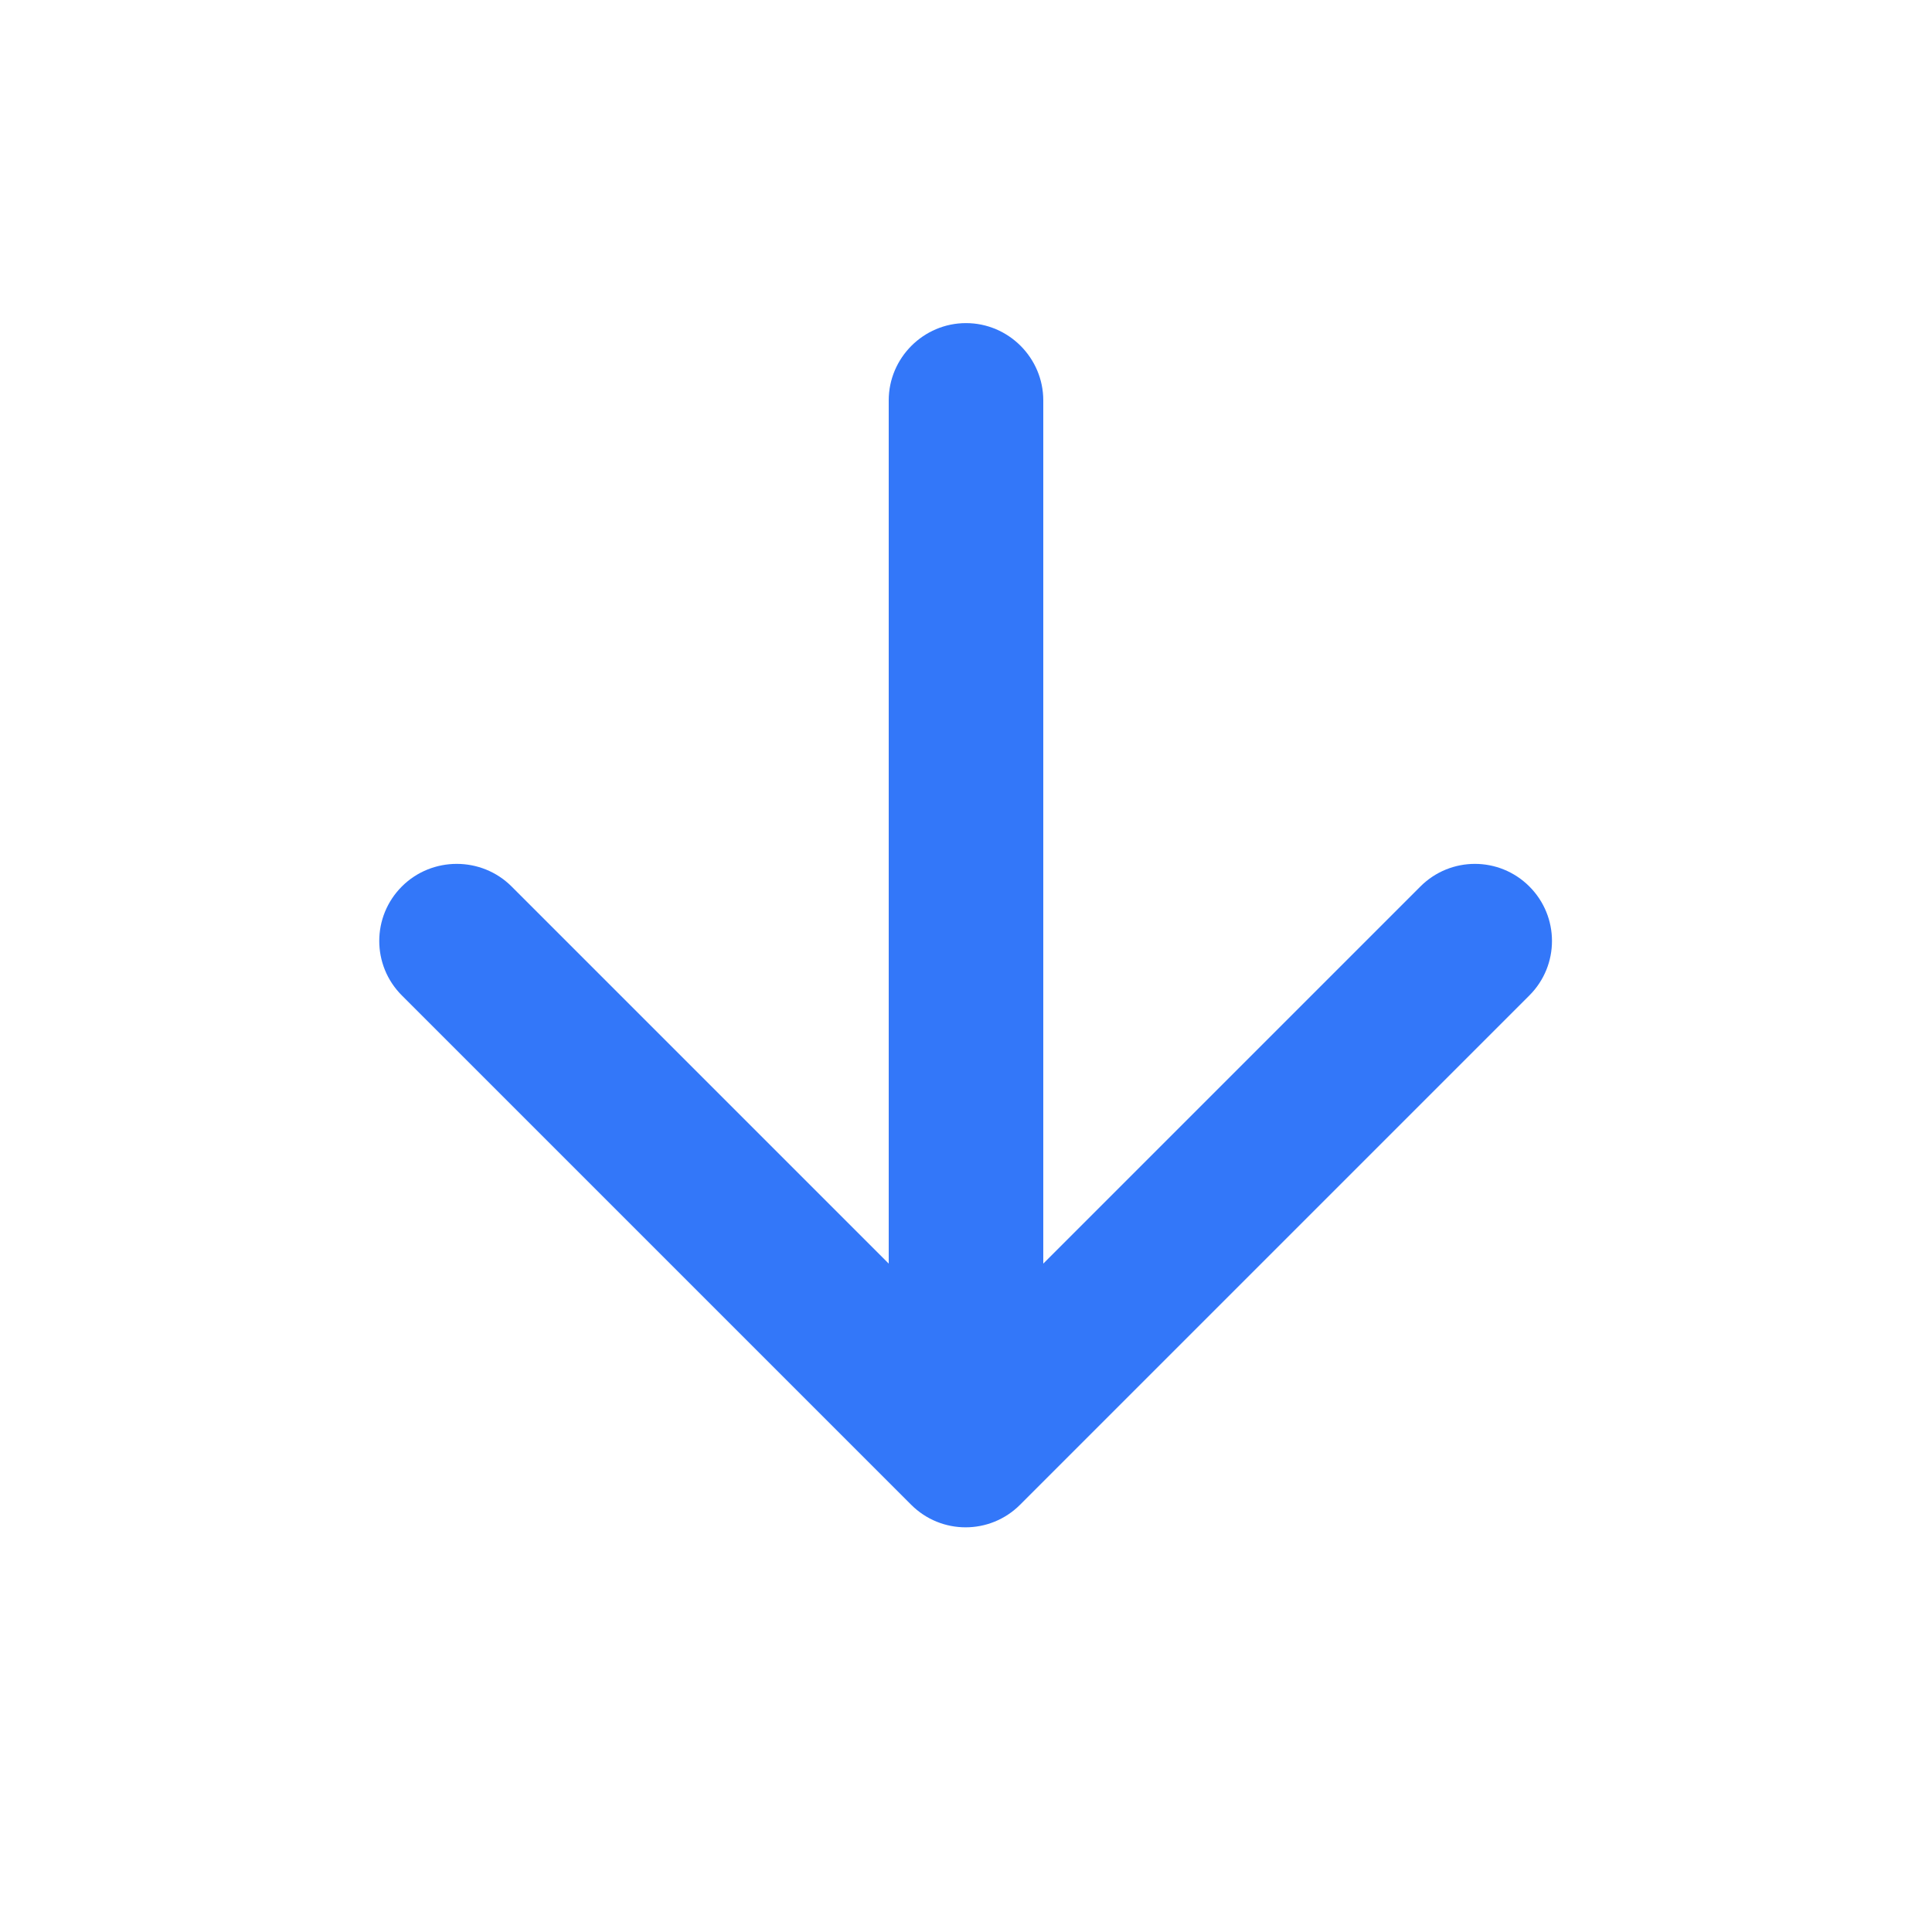 <svg width="25" height="25" viewBox="0 0 25 25" fill="none" xmlns="http://www.w3.org/2000/svg">
<path d="M11.5 5.181L11.5 16.351L6.62 11.471C6.23 11.081 5.59 11.081 5.2 11.471C4.81 11.861 4.81 12.491 5.2 12.881L11.79 19.471C12.18 19.861 12.81 19.861 13.2 19.471L19.79 12.881C20.18 12.491 20.18 11.861 19.79 11.471C19.4 11.081 18.77 11.081 18.38 11.471L13.5 16.351L13.5 5.181C13.5 4.631 13.05 4.181 12.5 4.181C11.95 4.181 11.5 4.631 11.5 5.181Z" fill="#3377F9"/>
</svg>
